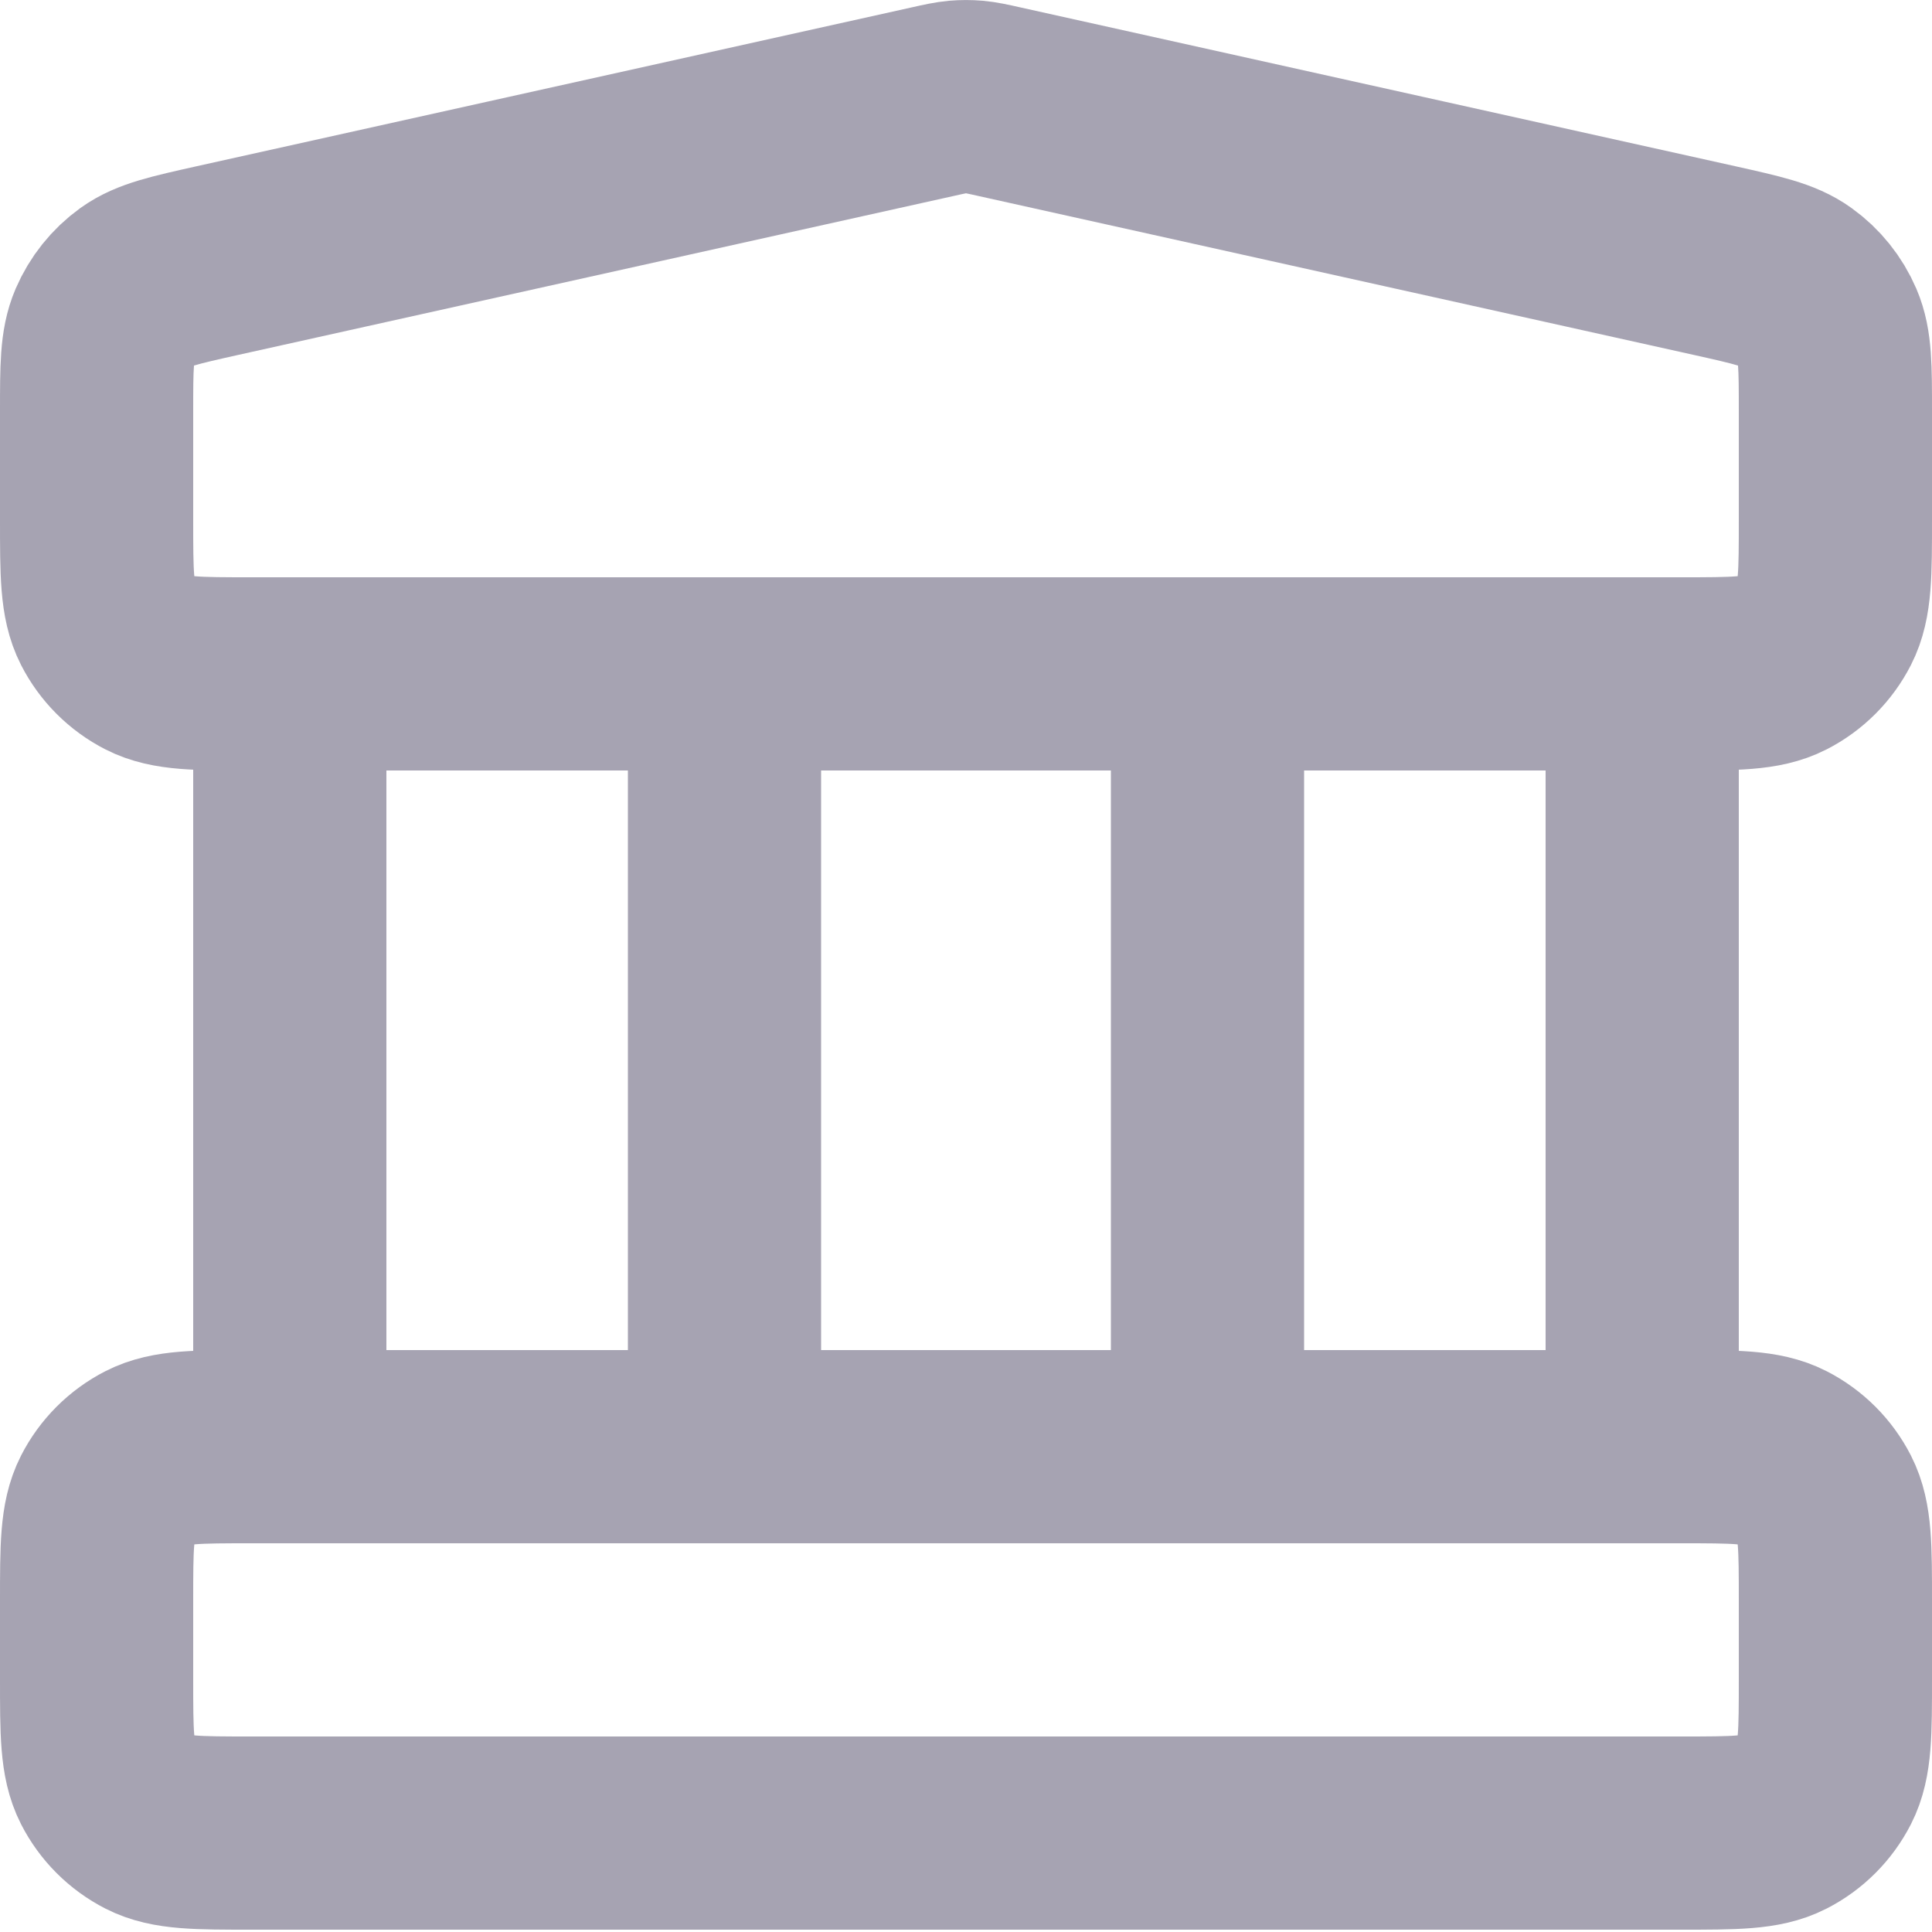 <svg width="20" height="20" viewBox="0 0 20 20" fill="none" xmlns="http://www.w3.org/2000/svg">
<path d="M3 6.976V14.976M7.5 6.976V14.976M12.5 6.976V14.976M17 6.976V14.976M1 16.576L1 17.376C1 17.936 1 18.216 1.109 18.43C1.205 18.618 1.358 18.771 1.546 18.867C1.76 18.976 2.04 18.976 2.6 18.976H17.4C17.96 18.976 18.24 18.976 18.454 18.867C18.642 18.771 18.795 18.618 18.891 18.43C19 18.216 19 17.936 19 17.376V16.576C19 16.016 19 15.736 18.891 15.522C18.795 15.334 18.642 15.181 18.454 15.085C18.24 14.976 17.96 14.976 17.4 14.976H2.6C2.04 14.976 1.76 14.976 1.546 15.085C1.358 15.181 1.205 15.334 1.109 15.522C1 15.736 1 16.016 1 16.576ZM9.653 1.053L2.253 2.697C1.806 2.797 1.582 2.846 1.415 2.966C1.268 3.072 1.153 3.216 1.081 3.383C1 3.572 1 3.801 1 4.259L1 5.376C1 5.936 1 6.216 1.109 6.43C1.205 6.618 1.358 6.771 1.546 6.867C1.76 6.976 2.04 6.976 2.6 6.976H17.4C17.96 6.976 18.24 6.976 18.454 6.867C18.642 6.771 18.795 6.618 18.891 6.43C19 6.216 19 5.936 19 5.376V4.259C19 3.801 19 3.572 18.919 3.383C18.847 3.216 18.732 3.072 18.584 2.966C18.418 2.846 18.194 2.797 17.747 2.697L10.347 1.053C10.218 1.024 10.153 1.01 10.087 1.004C10.029 0.999 9.971 0.999 9.913 1.004C9.847 1.01 9.782 1.024 9.653 1.053Z" stroke="#A6A3B2" stroke-width="2" stroke-linecap="round" stroke-linejoin="round"/>
</svg>
